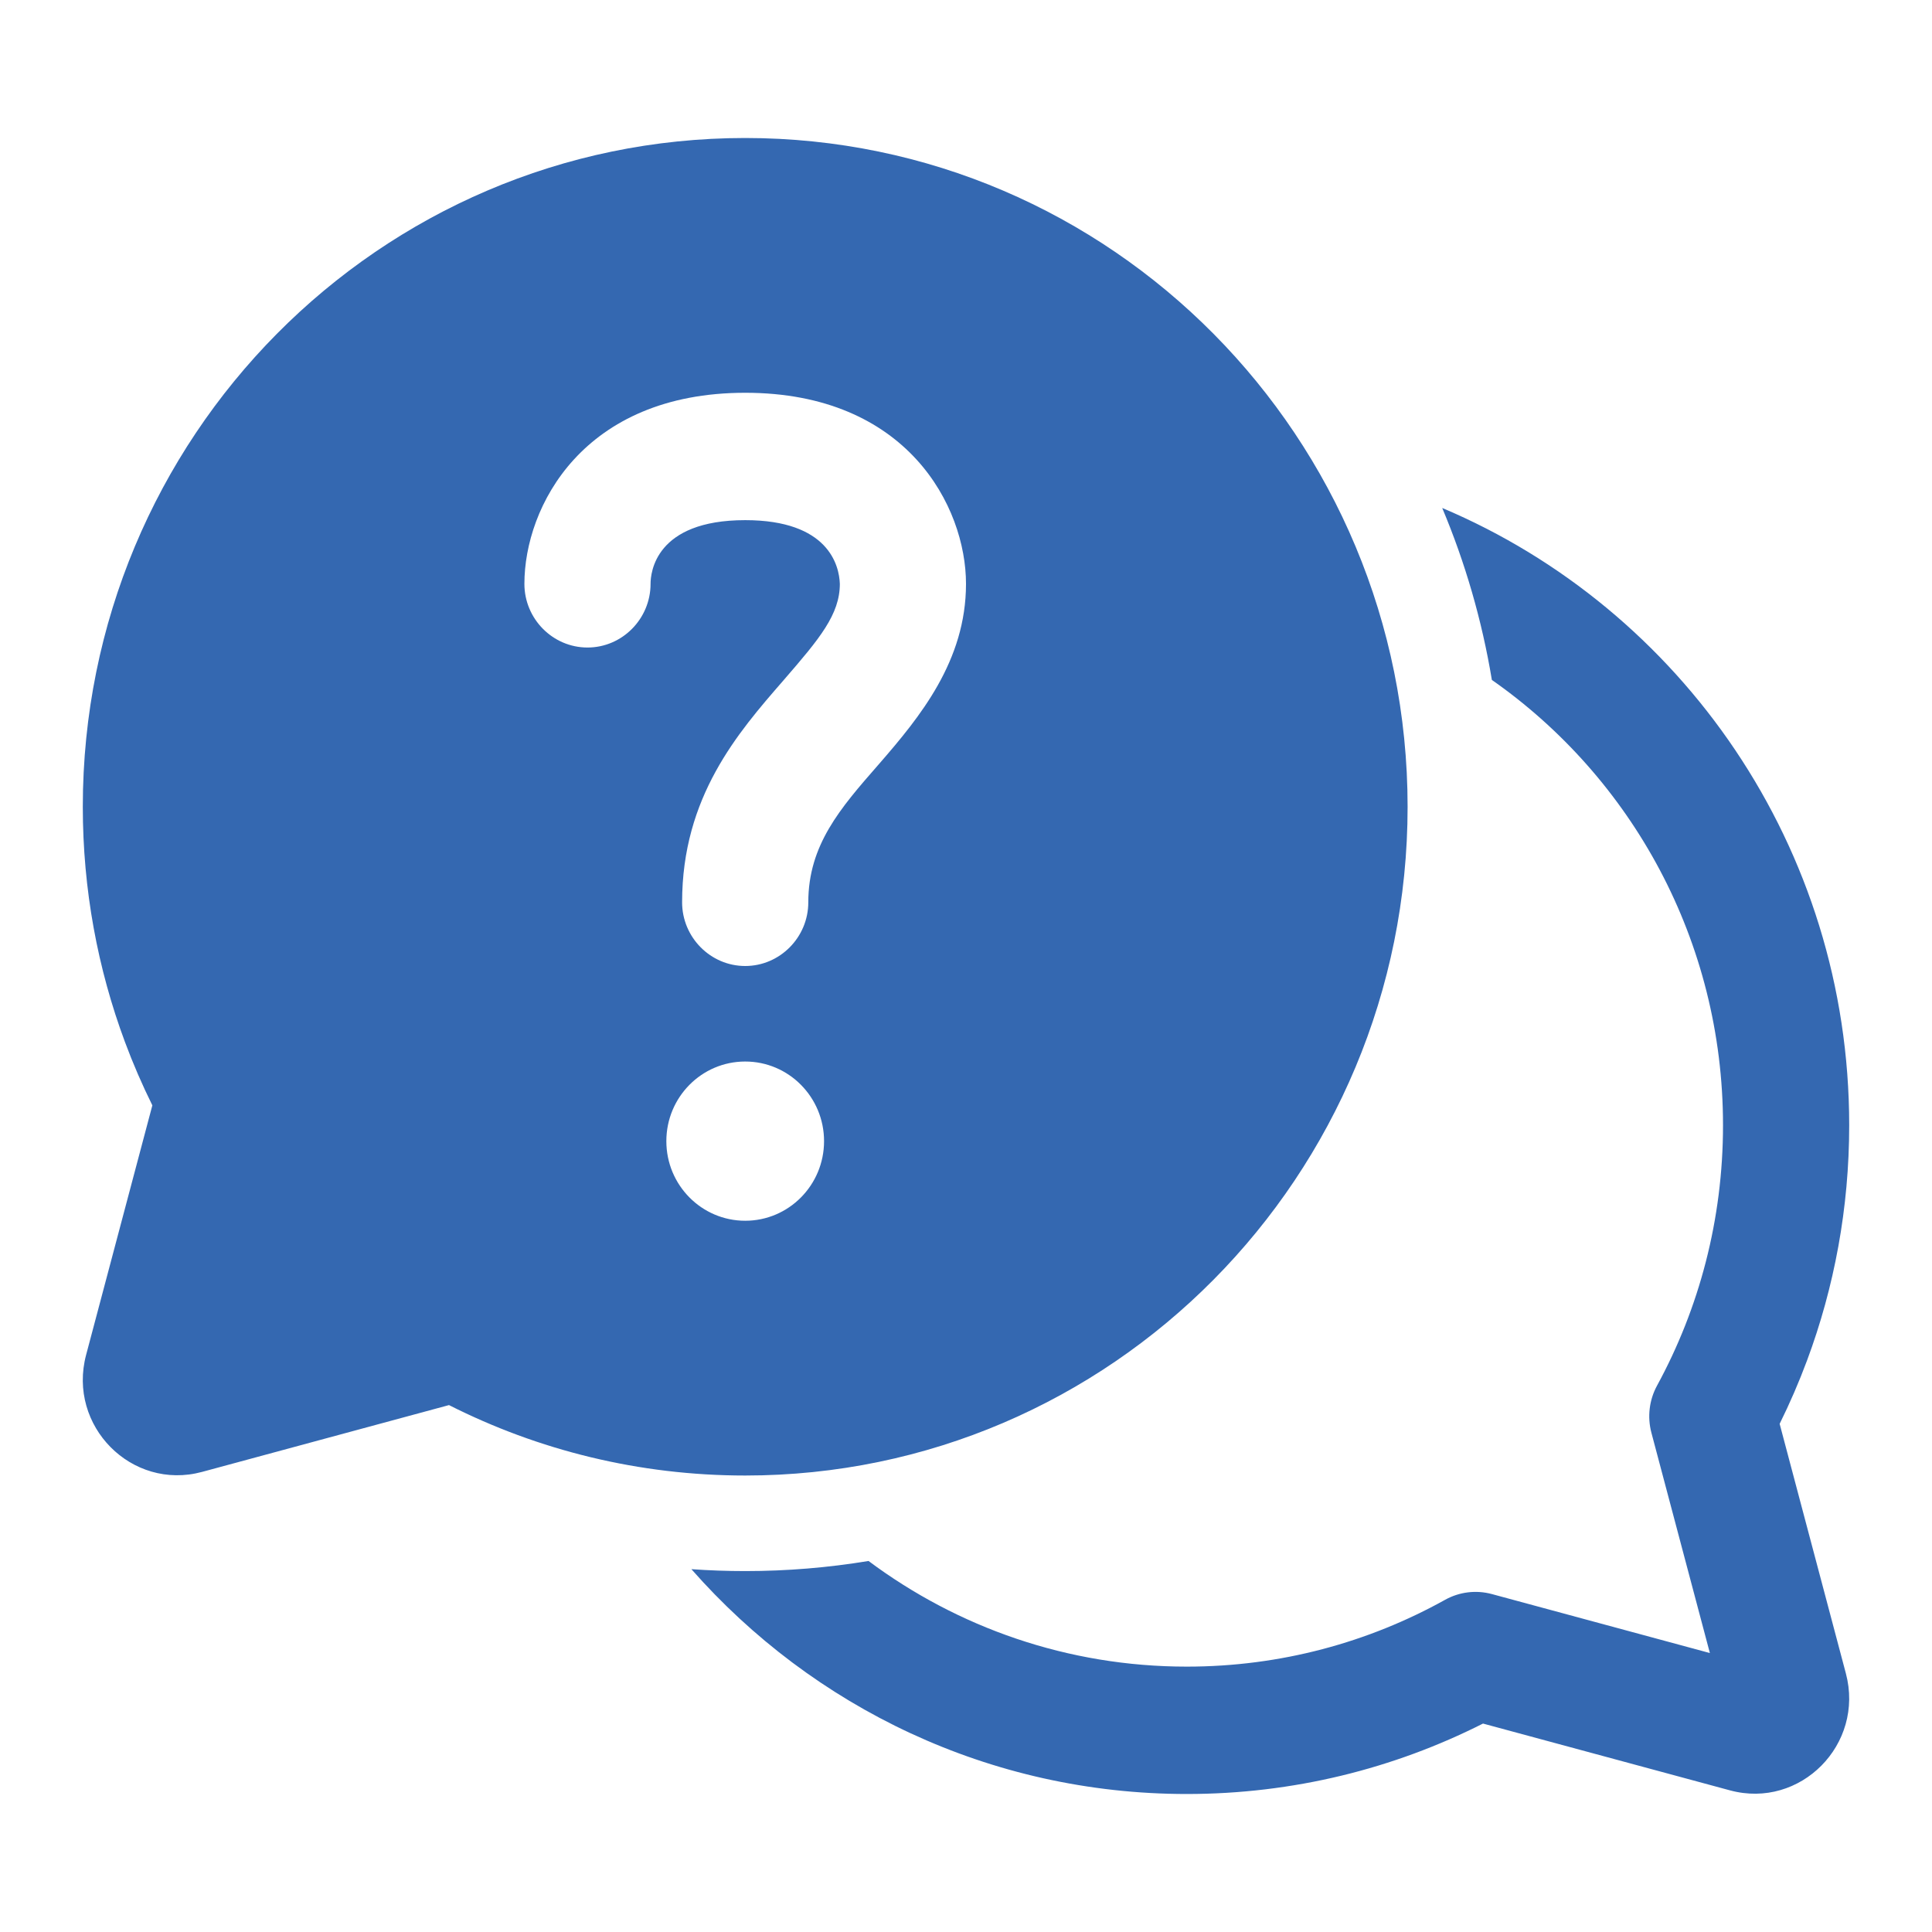 <svg width="70" height="70" viewBox="0 0 70 70" fill="none" xmlns="http://www.w3.org/2000/svg">
<path d="M27 5C13.745 5 3 15.848 3 29.231C3 32.228 3.54 35.101 4.528 37.755C4.82 38.54 5.152 39.305 5.52 40.049L3.12 49.09C2.437 51.664 4.77 54.019 7.32 53.33L16.268 50.909C19.499 52.543 23.146 53.461 27 53.461C40.255 53.461 51 42.613 51 29.231C51 15.848 40.255 5 27 5ZM31.468 56.557C30.014 56.798 28.522 56.923 27 56.923C26.345 56.923 25.694 56.9 25.05 56.854C29.447 61.851 35.859 65 43 65C46.854 65 50.501 64.081 53.732 62.448L62.68 64.868C65.23 65.558 67.563 63.203 66.879 60.629L64.48 51.588C64.848 50.844 65.18 50.078 65.472 49.294C66.46 46.64 67 43.767 67 40.769C67 30.698 60.914 22.063 52.254 18.405C53.083 20.376 53.693 22.463 54.053 24.635C59.114 28.176 62.428 34.082 62.428 40.769C62.428 44.194 61.561 47.407 60.038 50.203C59.754 50.725 59.681 51.337 59.834 51.913L61.952 59.893L54.053 57.756C53.482 57.602 52.875 57.676 52.358 57.964C49.585 59.506 46.397 60.385 43 60.385C38.682 60.385 34.694 58.963 31.468 56.557ZM24.714 32.692C24.714 28.872 26.735 26.549 28.374 24.665L28.417 24.615C29.697 23.138 30.429 22.261 30.429 21.154C30.406 20.485 30.017 18.846 27 18.846C23.731 18.846 23.571 20.761 23.571 21.154C23.571 22.423 22.543 23.461 21.286 23.461C20.029 23.461 19 22.423 19 21.154C19 18.361 21.126 14.231 27 14.231C32.874 14.231 35 18.361 35 21.154C35 23.946 33.331 25.977 31.846 27.684L31.804 27.732C30.451 29.281 29.286 30.613 29.286 32.692C29.286 33.961 28.257 35 27 35C25.743 35 24.714 33.961 24.714 32.692ZM29.857 41.346C29.857 42.939 28.578 44.23 27 44.23C25.422 44.23 24.143 42.939 24.143 41.346C24.143 39.753 25.422 38.461 27 38.461C28.578 38.461 29.857 39.753 29.857 41.346Z" fill="#3468B1"/>
</svg>
